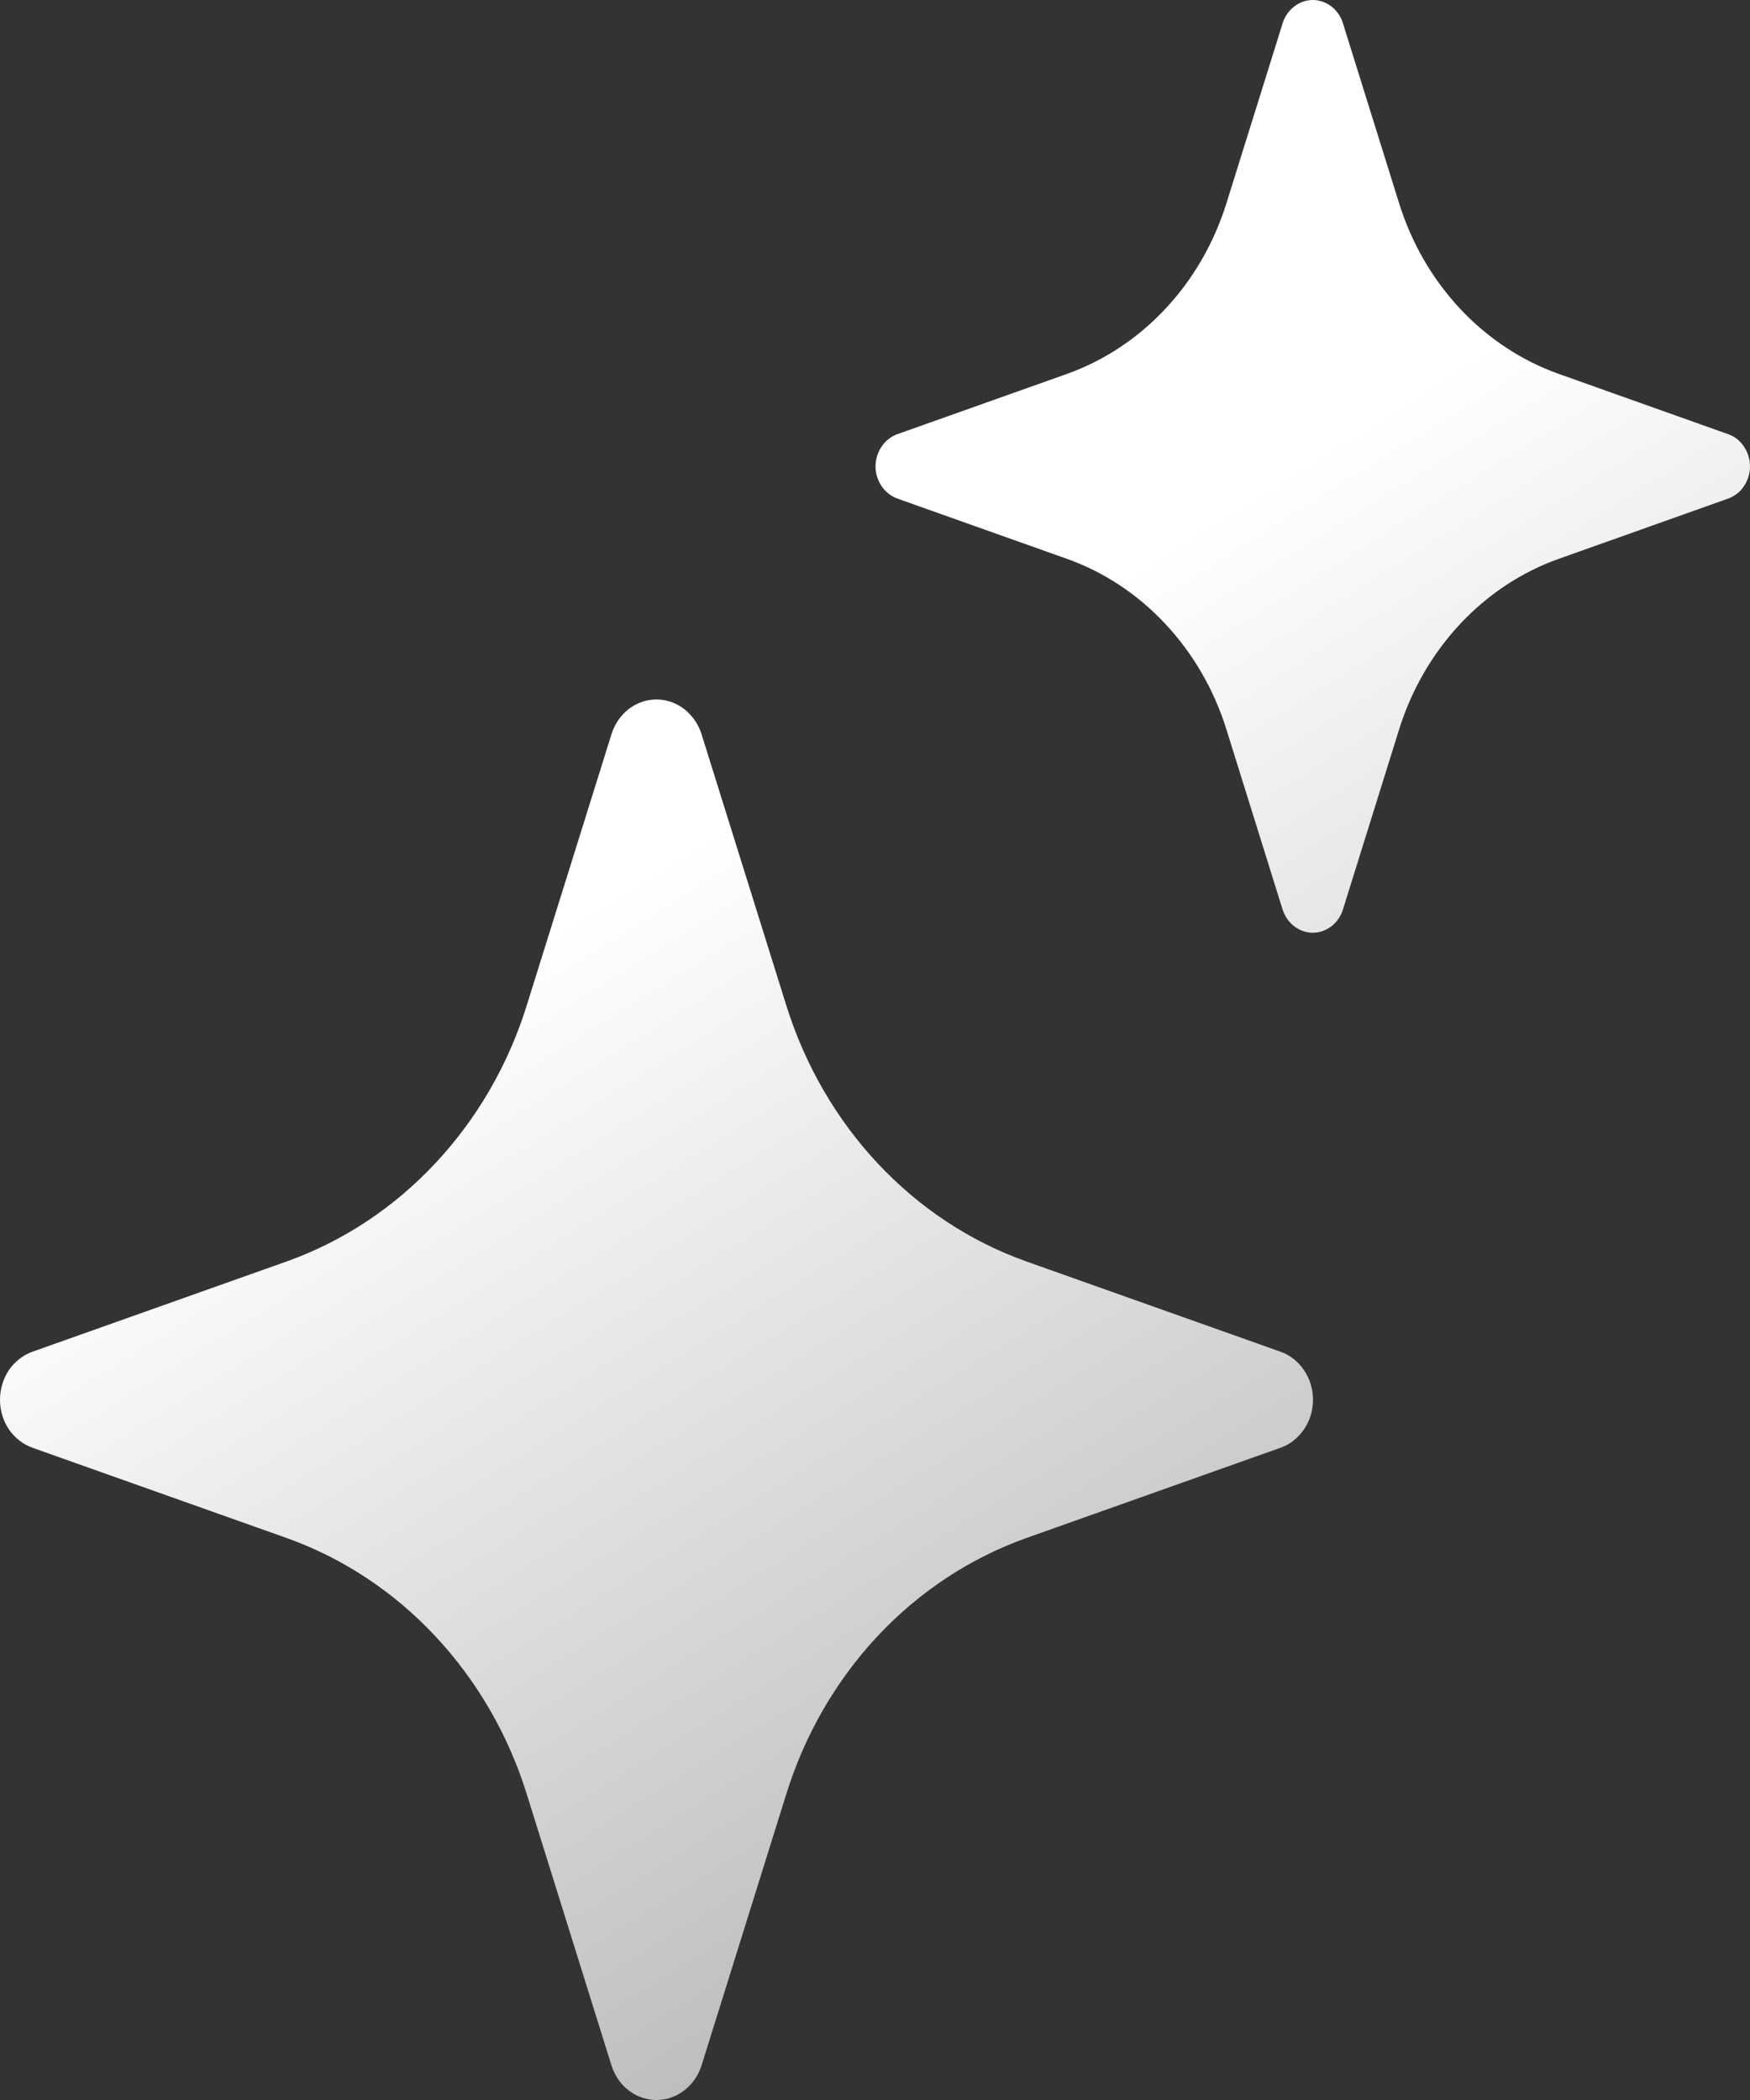 <svg xmlns="http://www.w3.org/2000/svg" width="10" height="12" viewBox="0 0 10 12" fill="none">
  <rect x="0" y="0" width="10" height="12" fill="#333333" stroke="none"/>
  <path d="M3.494 4.196C3.512 4.138 3.546 4.088 3.592 4.052C3.639 4.016 3.694 3.997 3.751 3.997C3.808 3.997 3.864 4.016 3.91 4.052C3.956 4.088 3.991 4.138 4.009 4.196L4.493 5.745C4.709 6.436 5.216 6.977 5.864 7.208L7.317 7.724C7.371 7.743 7.418 7.78 7.451 7.829C7.485 7.879 7.503 7.938 7.503 7.999C7.503 8.059 7.485 8.119 7.451 8.168C7.418 8.217 7.371 8.254 7.317 8.273L5.864 8.789C5.545 8.903 5.254 9.094 5.016 9.348C4.778 9.602 4.599 9.911 4.493 10.252L4.009 11.802C3.991 11.859 3.956 11.91 3.91 11.945C3.864 11.981 3.808 12 3.751 12C3.694 12 3.639 11.981 3.592 11.945C3.546 11.91 3.512 11.859 3.494 11.802L3.01 10.252C2.904 9.911 2.724 9.602 2.486 9.348C2.248 9.094 1.958 8.903 1.639 8.789L0.186 8.273C0.132 8.254 0.085 8.217 0.051 8.168C0.018 8.119 0 8.059 0 7.999C0 7.938 0.018 7.879 0.051 7.829C0.085 7.78 0.132 7.743 0.186 7.724L1.639 7.208C1.958 7.094 2.248 6.903 2.486 6.649C2.724 6.395 2.904 6.086 3.01 5.745L3.494 4.196ZM7.33 0.13C7.343 0.092 7.366 0.059 7.397 0.036C7.427 0.013 7.464 0 7.502 0C7.539 0 7.576 0.013 7.607 0.036C7.637 0.059 7.661 0.092 7.673 0.13L7.995 1.162C8.139 1.623 8.478 1.985 8.911 2.138L9.878 2.482C9.914 2.495 9.945 2.52 9.966 2.553C9.988 2.586 10 2.625 10 2.665C10 2.705 9.988 2.744 9.966 2.777C9.945 2.81 9.914 2.834 9.878 2.848L8.911 3.192C8.697 3.267 8.504 3.395 8.345 3.564C8.186 3.734 8.066 3.94 7.995 4.168L7.673 5.2C7.661 5.238 7.637 5.271 7.607 5.294C7.576 5.317 7.539 5.33 7.502 5.33C7.464 5.33 7.427 5.317 7.397 5.294C7.366 5.271 7.343 5.238 7.33 5.2L7.008 4.168C6.937 3.94 6.817 3.734 6.658 3.564C6.5 3.395 6.306 3.267 6.093 3.192L5.125 2.848C5.09 2.834 5.059 2.81 5.037 2.777C5.015 2.744 5.003 2.705 5.003 2.665C5.003 2.625 5.015 2.586 5.037 2.553C5.059 2.52 5.09 2.495 5.125 2.482L6.093 2.138C6.525 1.985 6.864 1.623 7.008 1.162L7.33 0.131V0.13Z" fill="url(#paint0_linear_1358_5329)"/>
  <defs>
    <linearGradient id="paint0_linear_1358_5329" x1="4.5" y1="4.5" x2="9.5" y2="12.5" gradientUnits="userSpaceOnUse">
      <stop stop-color="white"/>
      <stop offset="1" stop-color="#999999"/>
    </linearGradient>
  </defs>
</svg>